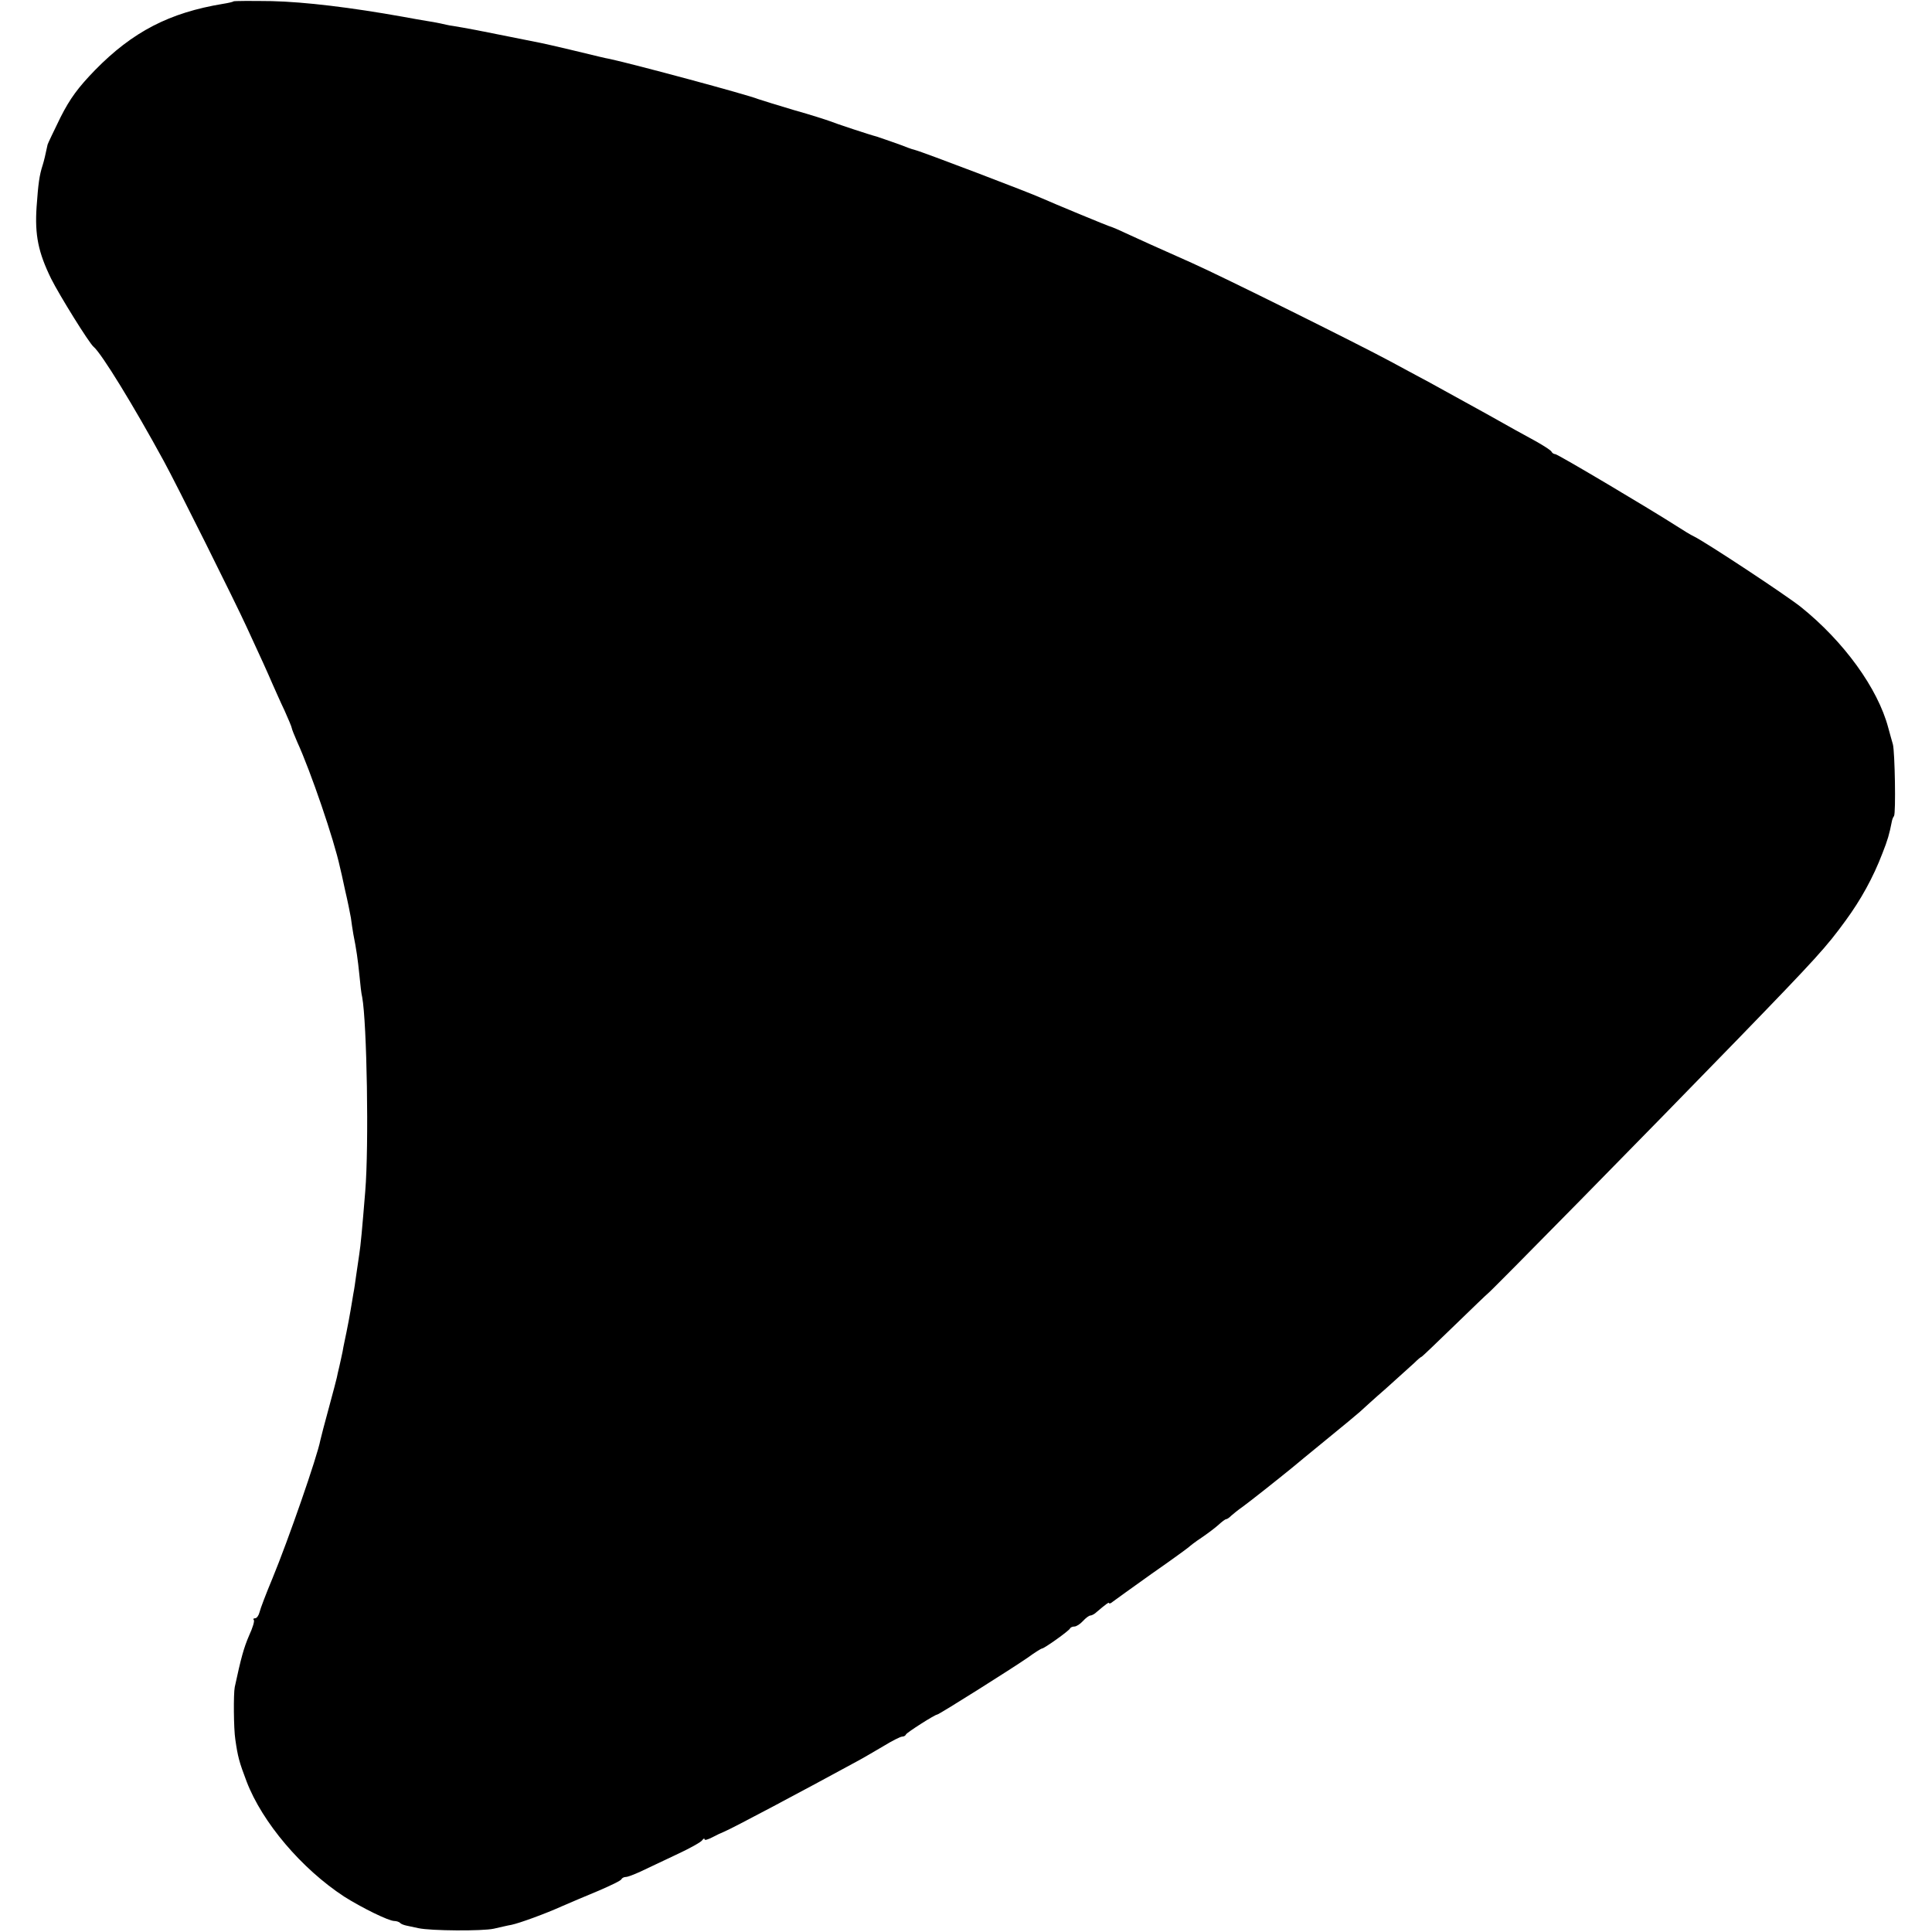 <?xml version="1.0" standalone="no"?>
<!DOCTYPE svg PUBLIC "-//W3C//DTD SVG 20010904//EN"
 "http://www.w3.org/TR/2001/REC-SVG-20010904/DTD/svg10.dtd">
<svg version="1.0" xmlns="http://www.w3.org/2000/svg"
 width="702pt" height="702pt" viewBox="0 0 702 702"
 preserveAspectRatio="xMidYMid meet">
<g transform="translate(0,702) scale(0.1,-0.1)"
fill="#000000" stroke="none">
<path d="M848 7015 c-1 -2 -19 -6 -38 -9 -194 -32 -328 -101 -465 -241 -61
-63 -90 -102 -125 -171 -24 -49 -45 -93 -47 -99 -8 -38 -13 -59 -18 -75 -12
-37 -16 -67 -22 -151 -7 -103 6 -166 53 -262 30 -60 138 -234 154 -247 29 -24
146 -215 255 -415 45 -82 259 -511 302 -605 51 -110 75 -163 93 -205 10 -22
29 -66 44 -97 14 -31 26 -60 26 -63 0 -3 9 -26 20 -51 49 -107 134 -356 155
-454 2 -8 11 -46 19 -85 9 -38 18 -83 21 -100 2 -16 6 -43 9 -60 11 -55 16
-90 22 -149 3 -33 7 -68 10 -79 17 -92 25 -539 11 -707 -11 -134 -16 -192 -22
-230 -3 -19 -8 -53 -11 -75 -3 -22 -7 -51 -10 -65 -2 -14 -7 -41 -10 -60 -3
-19 -10 -55 -15 -80 -5 -25 -12 -56 -14 -70 -3 -14 -8 -38 -12 -55 -4 -16 -8
-34 -9 -40 -1 -5 -14 -55 -29 -110 -15 -55 -29 -108 -31 -118 -11 -59 -117
-364 -174 -502 -23 -55 -44 -110 -47 -123 -3 -12 -10 -22 -16 -22 -6 0 -8 -3
-5 -6 4 -3 -4 -29 -17 -57 -19 -44 -29 -80 -52 -187 -5 -24 -4 -152 2 -190 9
-63 14 -82 41 -153 57 -149 200 -317 354 -418 63 -40 162 -89 183 -89 7 0 17
-3 21 -7 3 -4 14 -8 24 -10 9 -2 28 -6 42 -9 46 -10 233 -11 274 -2 23 5 51
12 64 14 29 6 123 40 187 69 28 12 86 37 130 55 44 19 82 37 83 42 2 4 9 8 16
8 7 0 30 9 52 19 21 10 80 38 129 61 50 23 93 47 97 54 4 6 8 7 8 3 0 -5 12
-1 28 7 15 8 34 17 42 20 26 10 291 151 480 254 25 13 70 40 101 58 31 19 61
34 67 34 6 0 12 3 14 8 3 7 105 72 113 72 7 0 276 170 328 206 26 19 50 34 53
34 8 0 98 64 102 73 2 4 9 7 16 7 7 0 21 9 31 20 10 11 22 20 27 20 5 0 16 6
23 13 33 28 45 37 45 32 0 -3 6 -1 13 5 6 5 71 51 142 102 72 50 132 94 135
97 3 3 23 19 46 34 22 15 50 36 62 47 12 11 24 20 27 20 4 0 12 6 19 13 7 6
25 21 41 32 25 18 131 102 180 142 10 9 67 55 124 102 58 47 113 93 122 101 9
8 51 47 95 85 43 39 89 80 102 92 13 13 25 23 27 23 2 0 56 52 121 115 65 63
119 115 120 115 4 0 592 598 911 927 284 293 320 333 389 428 55 75 100 156
134 245 19 48 25 69 34 115 1 6 4 15 8 20 7 12 3 232 -4 260 -3 11 -11 38 -17
61 -38 143 -161 313 -318 439 -57 45 -342 233 -388 256 -11 5 -39 22 -62 37
-95 61 -433 262 -442 262 -5 0 -11 4 -13 8 -1 5 -28 22 -58 39 -30 16 -111 61
-180 100 -69 38 -161 89 -205 113 -44 23 -109 59 -145 78 -115 62 -612 309
-720 357 -58 26 -125 56 -150 67 -25 11 -65 30 -90 41 -25 12 -47 21 -50 22
-6 0 -224 91 -255 105 -41 19 -435 169 -460 175 -5 1 -17 5 -25 8 -21 9 -103
37 -115 41 -21 5 -151 48 -170 56 -11 4 -69 23 -130 40 -60 18 -119 36 -130
40 -39 16 -452 127 -540 146 -22 4 -24 5 -145 34 -47 11 -94 22 -105 24 -11 2
-65 13 -120 24 -93 19 -151 30 -200 38 -11 1 -31 6 -45 9 -14 3 -36 7 -50 9
-14 2 -52 9 -85 15 -190 34 -356 54 -477 57 -75 1 -138 1 -140 -1z"/>
</g>
</svg>
